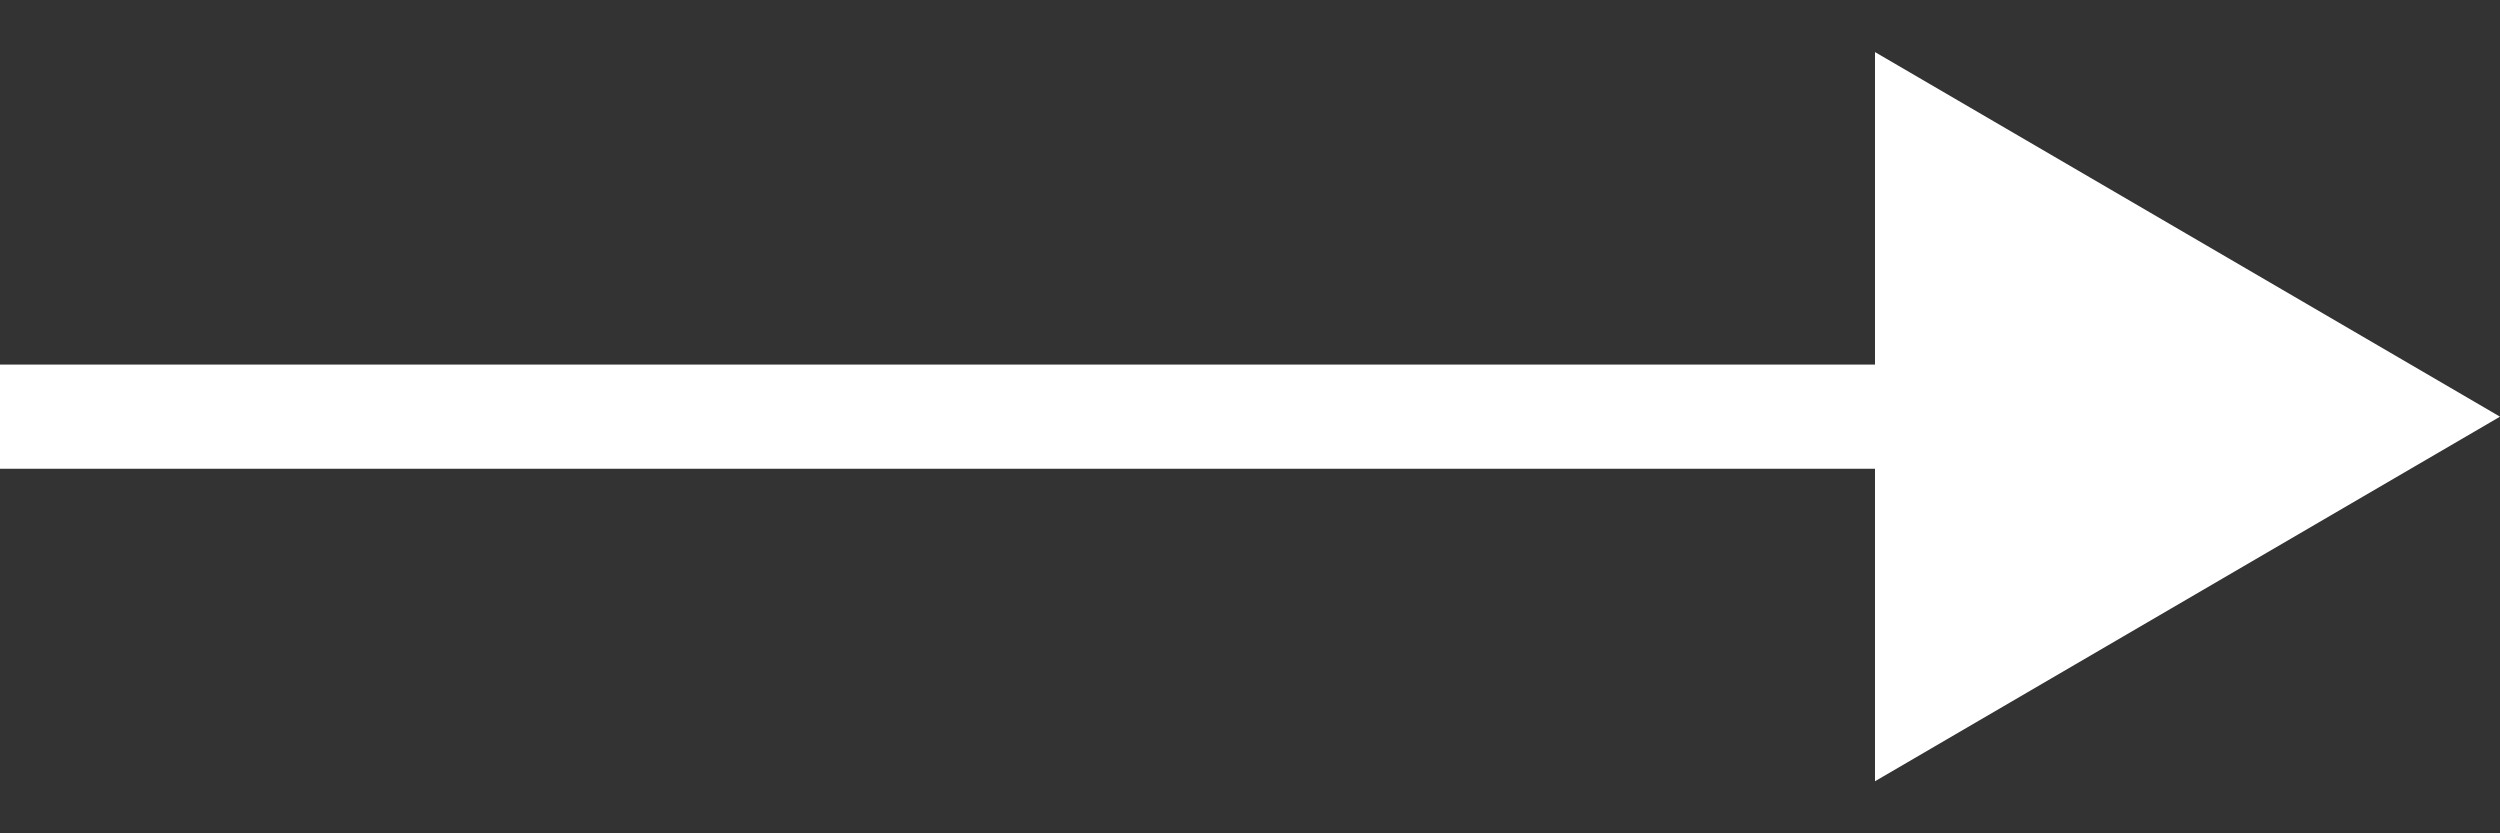<svg width="24" height="8" viewBox="0 0 24 8" fill="none" xmlns="http://www.w3.org/2000/svg">
<rect x="0" y="0" width="24" height="8" fill="#333333" stroke="none"/>
<g clip-path="url(#clip0_1178_2299)">
<path d="M18 3.5H0V4.5H18V3.5Z" fill="white"/>
<path d="M24 4L18 7.5V0.5L24 4Z" fill="white"/>
</g>
<defs>
<clipPath id="clip0_1178_2299">
<rect width="24" height="8" fill="white"/>
</clipPath>
</defs>
</svg>
